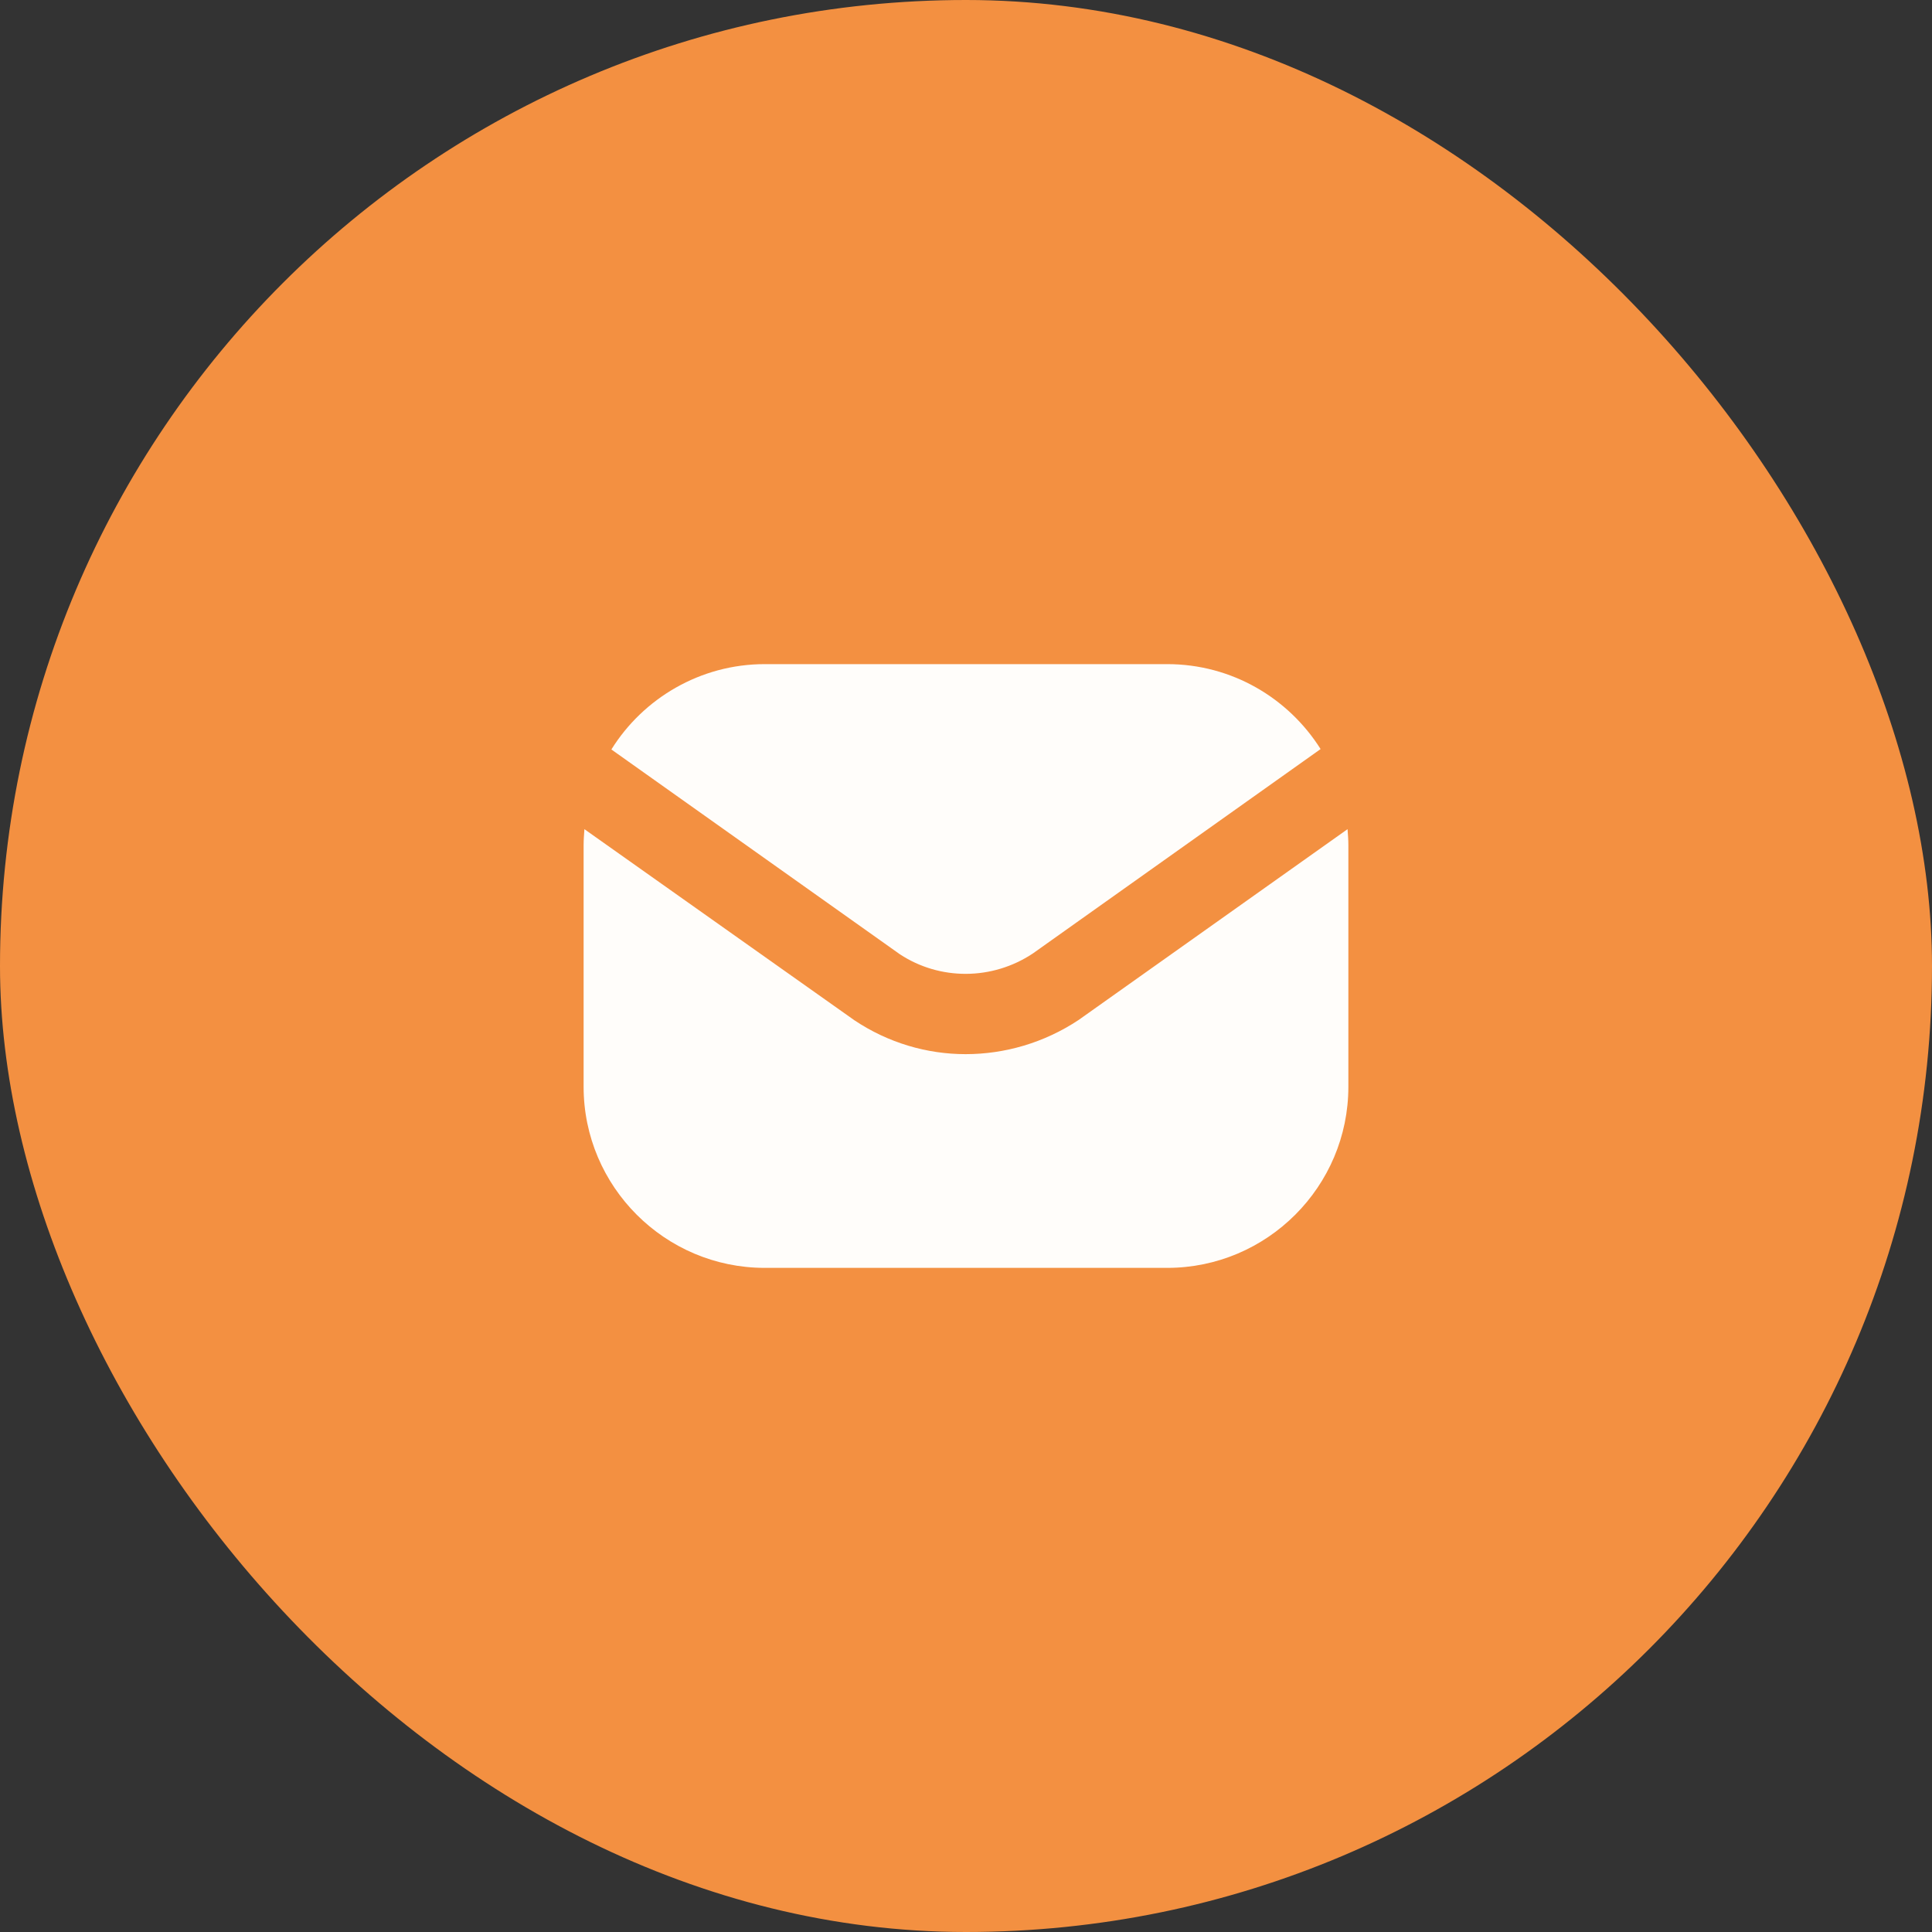 <?xml version="1.0" encoding="UTF-8"?>
<svg xmlns="http://www.w3.org/2000/svg" width="80" height="80" viewBox="0 0 80 80" fill="none">
  <rect x="0" y="0" width="80" height="80" fill="#333333" stroke="none"/>
  <rect width="80" height="80" rx="40" fill="#F39041"></rect>
  <path d="M37.266 39.517L25.316 31.034C26.633 28.917 28.999 27.5 31.666 27.5H48.333C50.999 27.5 53.349 28.9 54.683 31.017L42.766 39.483C41.083 40.6 38.916 40.6 37.266 39.517ZM55.799 34.334L44.666 42.233C43.233 43.184 41.599 43.65 39.983 43.65C38.383 43.65 36.783 43.184 35.383 42.25L24.199 34.334C24.183 34.55 24.166 34.783 24.166 35V45C24.166 49.133 27.533 52.5 31.666 52.5H48.333C52.466 52.5 55.833 49.133 55.833 45V35C55.833 34.783 55.816 34.55 55.799 34.334Z" fill="#FFFDFA"></path>
</svg>
